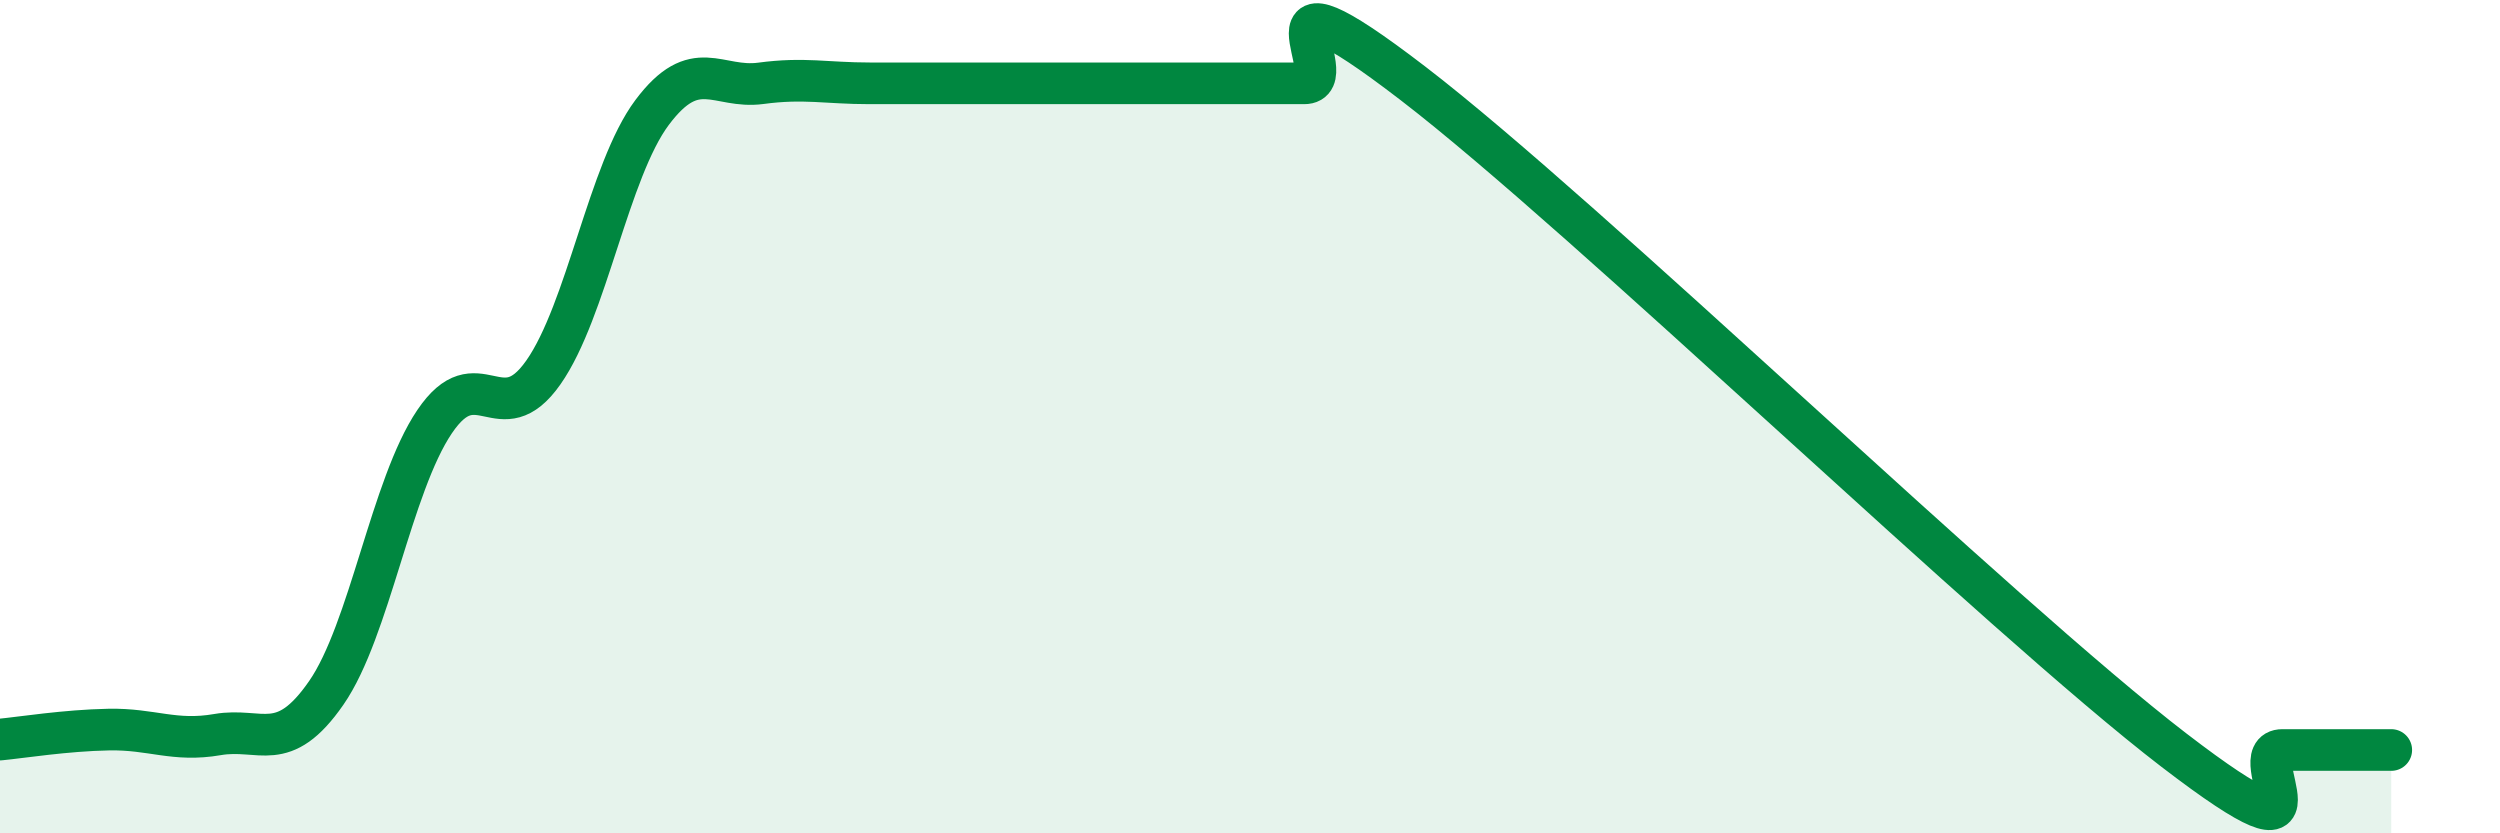 
    <svg width="60" height="20" viewBox="0 0 60 20" xmlns="http://www.w3.org/2000/svg">
      <path
        d="M 0,17.75 C 0.52,17.7 1.57,17.53 2.61,17.51 C 3.65,17.49 4.18,17.81 5.22,17.63 C 6.26,17.45 6.79,18.13 7.83,16.63 C 8.87,15.13 9.39,11.66 10.43,10.12 C 11.47,8.58 12,10.42 13.04,8.94 C 14.08,7.46 14.61,4.09 15.65,2.7 C 16.69,1.31 17.22,2.14 18.26,2 C 19.3,1.86 19.83,2 20.87,2 C 21.91,2 22.44,2 23.48,2 C 24.52,2 25.05,2 26.09,2 C 27.13,2 27.66,2 28.7,2 C 29.74,2 30.26,2 31.3,2 C 32.34,2 29.74,-1.2 33.91,2 C 38.08,5.2 48,14.8 52.17,18 C 56.34,21.2 53.74,18 54.78,18 C 55.82,18 56.87,18 57.39,18L57.39 20L0 20Z"
        fill="#008740"
        opacity="0.1"
        stroke-linecap="round"
        stroke-linejoin="round"
      />
      <path
        d="M 0,17.75 C 0.52,17.7 1.57,17.53 2.61,17.51 C 3.65,17.49 4.18,17.81 5.22,17.63 C 6.26,17.45 6.79,18.13 7.83,16.63 C 8.87,15.13 9.39,11.66 10.43,10.12 C 11.47,8.58 12,10.42 13.04,8.94 C 14.08,7.46 14.61,4.09 15.65,2.7 C 16.69,1.31 17.22,2.14 18.26,2 C 19.3,1.86 19.83,2 20.87,2 C 21.91,2 22.44,2 23.48,2 C 24.52,2 25.05,2 26.09,2 C 27.13,2 27.66,2 28.7,2 C 29.74,2 30.26,2 31.3,2 C 32.34,2 29.74,-1.2 33.91,2 C 38.08,5.2 48,14.8 52.17,18 C 56.34,21.2 53.74,18 54.78,18 C 55.82,18 56.87,18 57.39,18"
        stroke="#008740"
        stroke-width="1"
        fill="none"
        stroke-linecap="round"
        stroke-linejoin="round"
      />
    </svg>
  